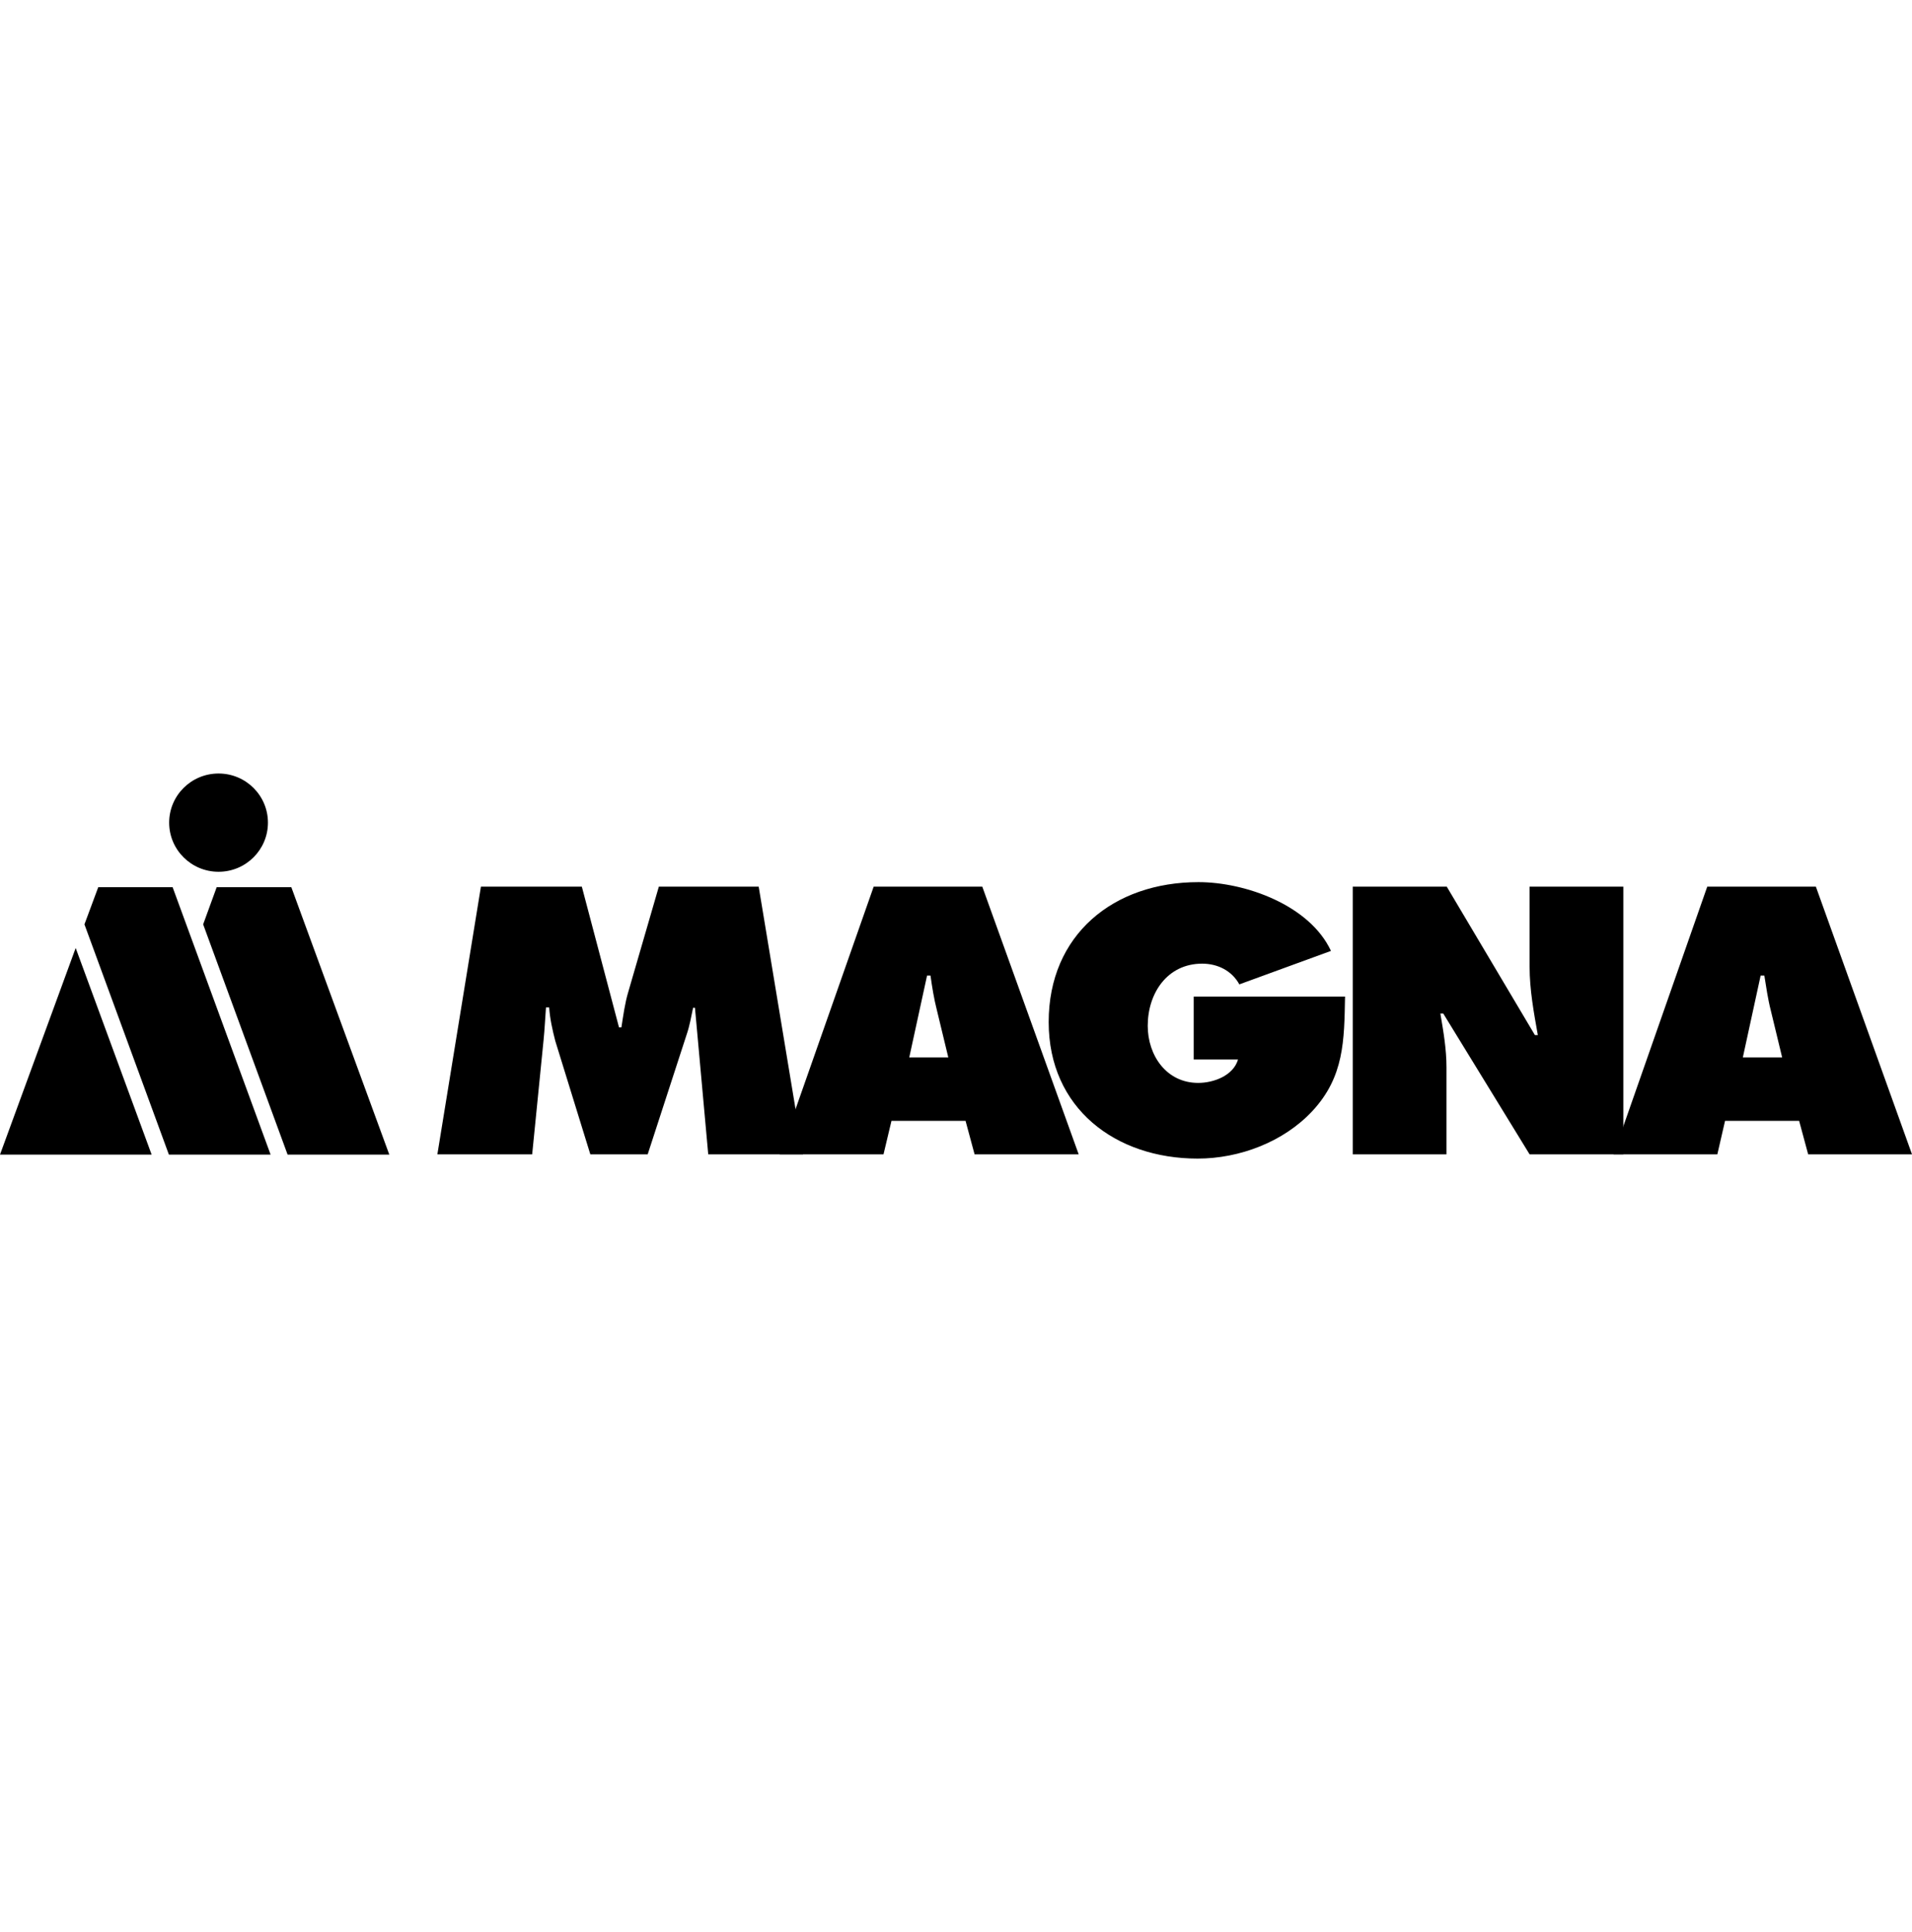 <svg xmlns="http://www.w3.org/2000/svg" viewBox="0 0 720 145" width="143.5px">
    <path fill="#000" d="M181.1 42.6h38l14 53h.9c.7-4.4 1.3-9.1 2.6-13.4l11.5-39.6h37.6l16.7 100.8h-35.7l-5-55.2h-.7c-.7 3.3-1.3 6.8-2.4 10l-14.7 45.2h-21.6l-13.2-42.7c-1.1-4.3-2-8.3-2.3-12.6h-1.2c-.3 4-.5 8.2-.9 12.2l-4.3 43.1h-35.7l16.4-100.8z"/>
    <path fill="#000" d="M332.7 143.4h-39.1L329 42.6h40.9l36.3 100.8H367l-3.4-12.6h-27.9l-3 12.6zm24.4-36.5l-4.3-17.8c-1.1-4.3-1.8-8.7-2.4-13h-1.3l-6.7 30.8h14.7zM506.5 84c-.3 16.5-.3 30.2-12.3 43.1-10.8 11.6-27.4 17.9-43.2 17.9-31 0-56.1-19-56.1-51.4 0-32.9 24.4-52.7 56.4-52.7 17.7 0 41.9 8.7 49.9 25.9l-34.5 12.6c-2.8-5.1-8.1-7.8-14-7.8-13.2 0-20.5 11.2-20.5 23.4 0 11.1 7 21.5 19 21.5 5.8 0 13.2-2.7 15-8.8h-16.7V84h57zm2.8-41.4h35.5L578 98.5h1.1c-1.5-8.4-3.1-17.1-3.1-25.7V42.6h35.3v100.8H576l-32.5-53h-1.1c1.2 7 2.3 13.5 2.3 20.2v32.8h-35.3V42.6z"/>
    <path fill="#000" d="M646.7 143.4h-39.1l35.3-100.8h40.9L720 143.4h-39.1l-3.4-12.6h-27.9l-2.9 12.6zm24.4-36.5l-4.3-17.8c-1.1-4.3-1.7-8.7-2.4-13H663l-6.7 30.8h14.8zM82.3 0C72 0 63.7 8.3 63.7 18.5S72 37 82.3 37s18.6-8.3 18.6-18.5S92.6 0 82.3 0m26 143.5h38.3L109.7 42.8H81.6l-5.1 14M0 143.5h57.1L28.5 65.7m35.1 77.8h38.3L65 42.8H37l-5.2 14"/>
</svg>